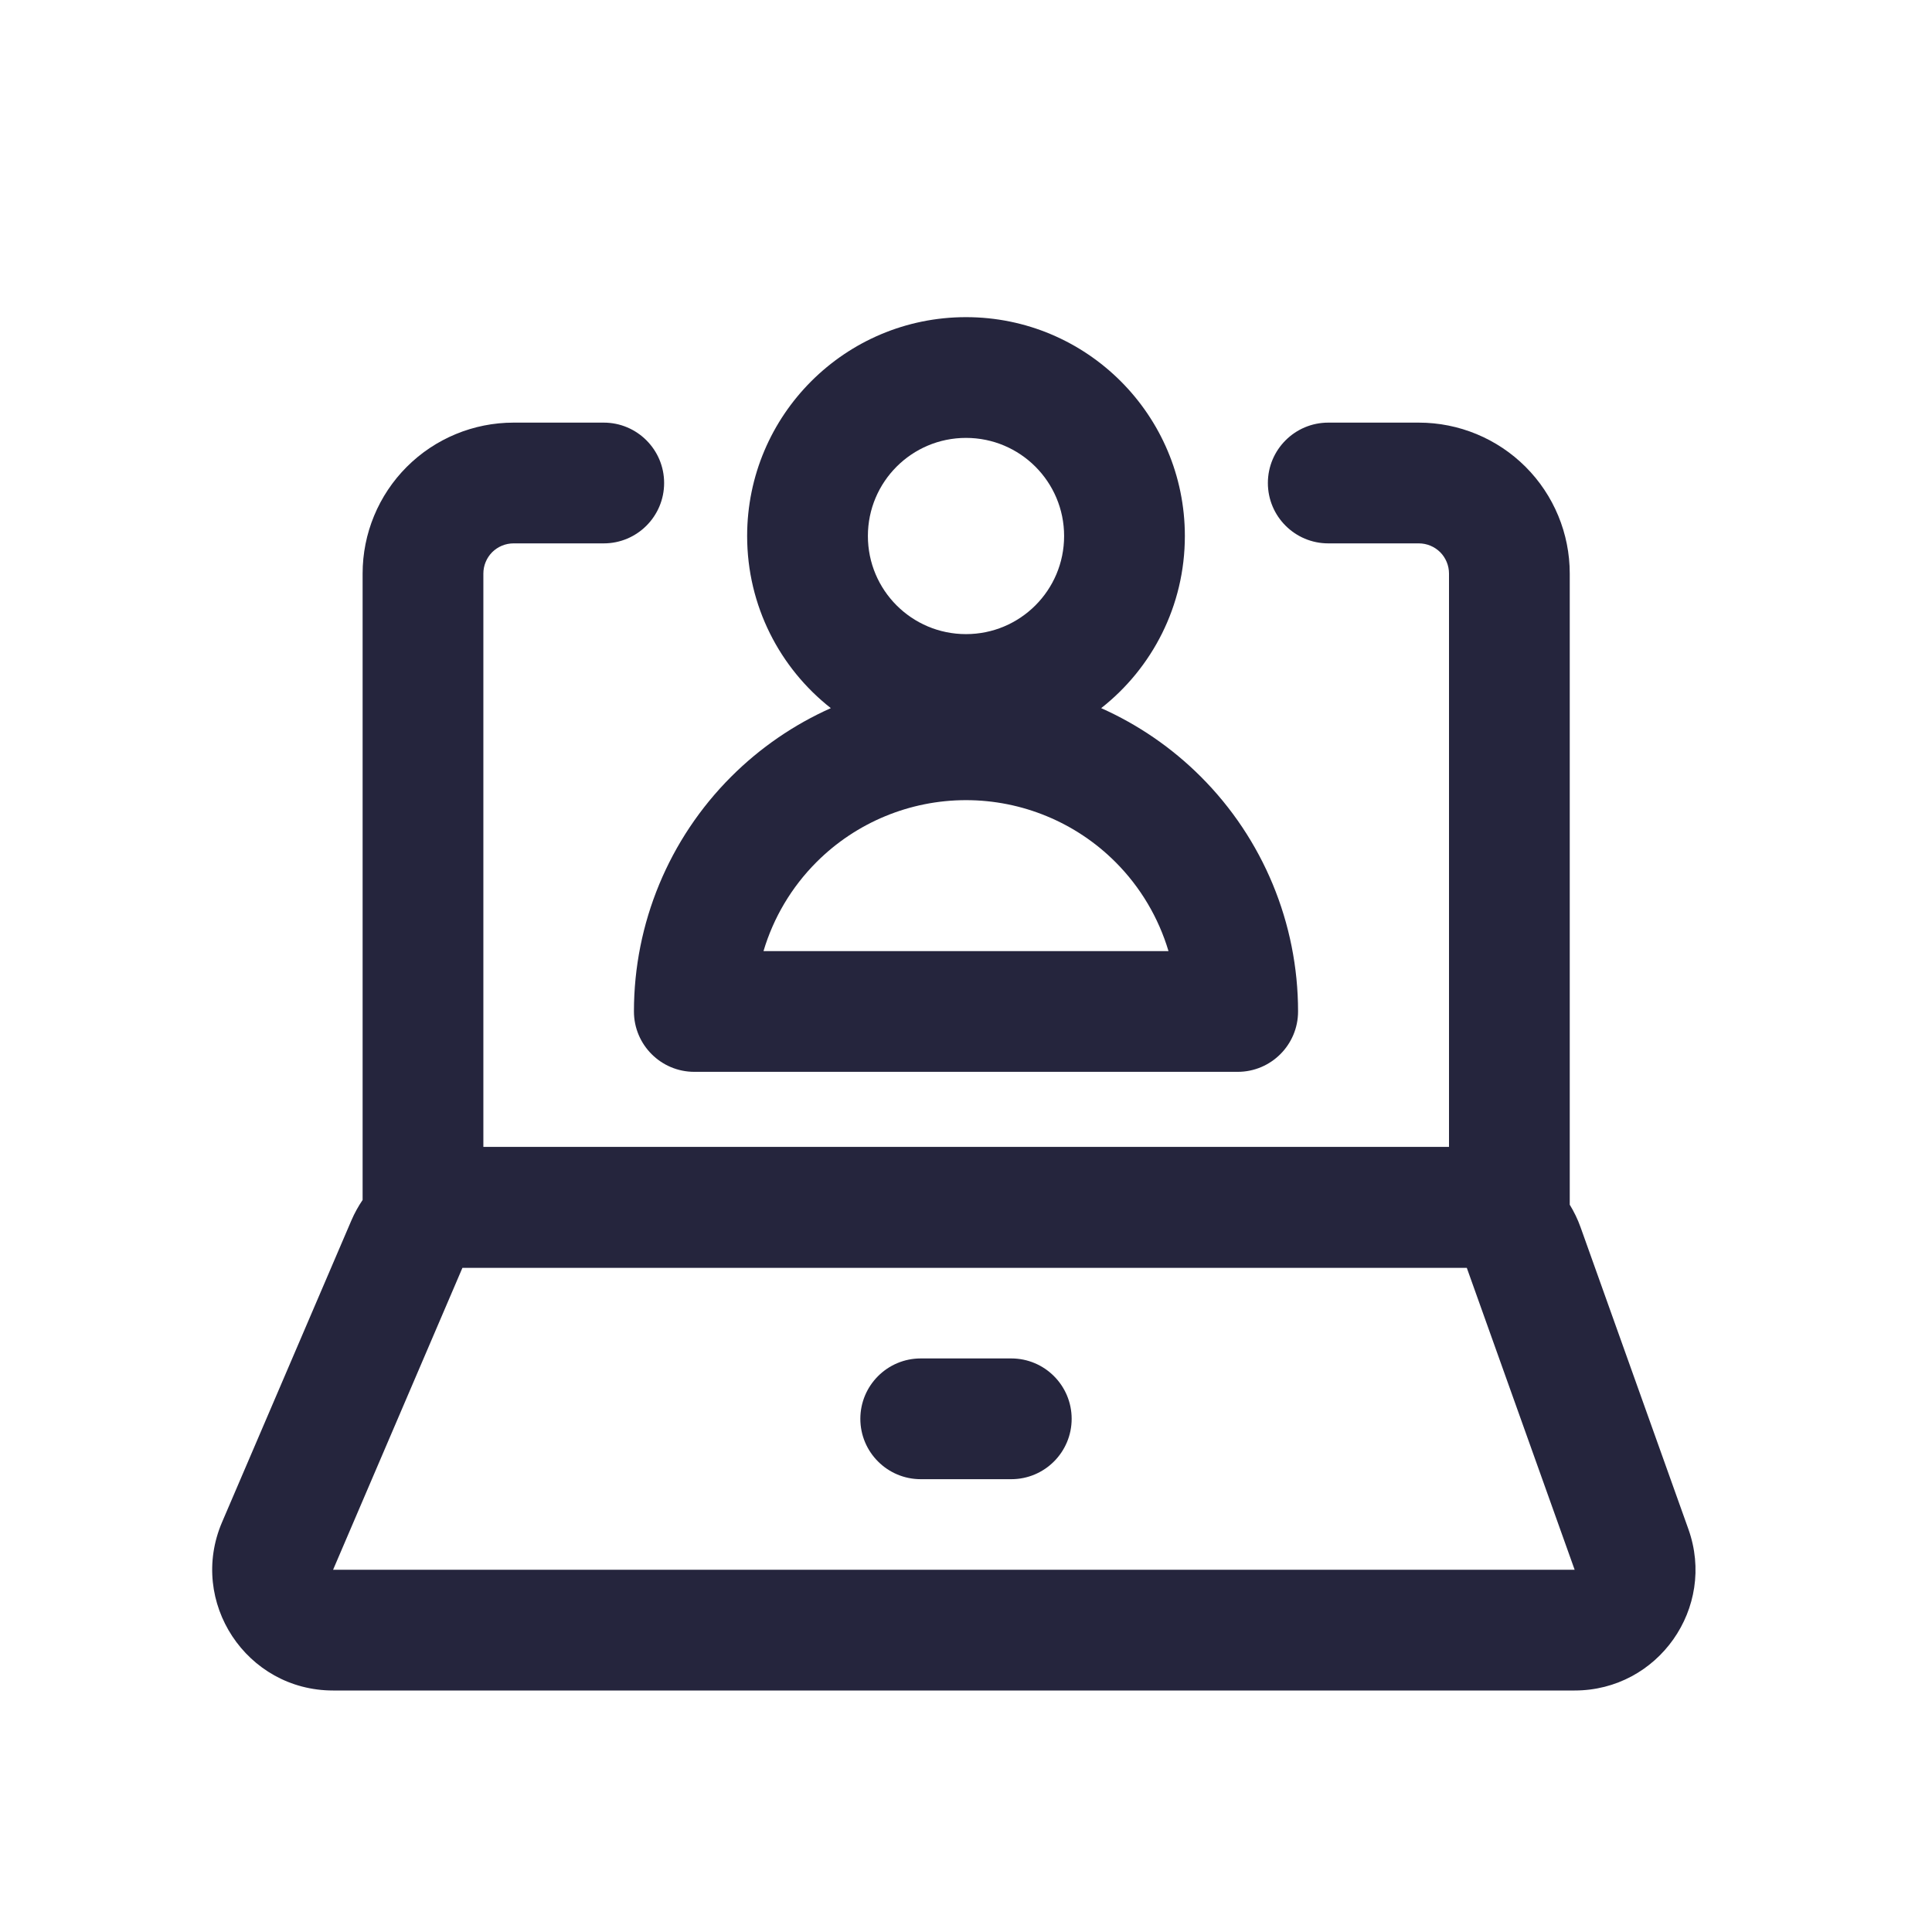 <?xml version="1.0" encoding="utf-8"?>
<svg xmlns="http://www.w3.org/2000/svg" width="32" height="32" viewBox="0 0 32 32" fill="none">
<path fill-rule="evenodd" clip-rule="evenodd" d="M12.375 8.878C12.375 6.876 13.998 5.253 16 5.253C18.002 5.253 19.625 6.876 19.625 8.878C19.625 10.035 19.083 11.066 18.239 11.729C18.848 12.001 19.408 12.383 19.889 12.864C20.921 13.895 21.5 15.294 21.5 16.753C21.5 17.305 21.052 17.753 20.5 17.753H11.5C10.948 17.753 10.5 17.305 10.5 16.753C10.5 15.294 11.079 13.895 12.111 12.864C12.592 12.383 13.152 12.001 13.761 11.729C12.917 11.066 12.375 10.035 12.375 8.878ZM16 7.253C15.102 7.253 14.375 7.981 14.375 8.878C14.375 9.776 15.102 10.503 16 10.503C16.898 10.503 17.625 9.776 17.625 8.878C17.625 7.981 16.898 7.253 16 7.253ZM16 13.253C15.072 13.253 14.181 13.622 13.525 14.278C13.11 14.693 12.81 15.201 12.646 15.753H19.354C19.189 15.201 18.89 14.693 18.475 14.278C17.819 13.622 16.928 13.253 16 13.253Z" fill="#25253D"/>
<path d="M15.25 22.5C14.698 22.5 14.25 22.948 14.25 23.5C14.25 24.052 14.698 24.5 15.25 24.5H16.75C17.302 24.5 17.75 24.052 17.75 23.5C17.75 22.948 17.302 22.5 16.75 22.5H15.25Z" fill="#25253D"/>
<path fill-rule="evenodd" clip-rule="evenodd" d="M8.506 7C7.843 7 7.207 7.263 6.738 7.732C6.269 8.201 6.006 8.837 6.006 9.5V19.875C5.935 19.98 5.872 20.093 5.821 20.212L3.678 25.212C3.113 26.532 4.081 28 5.517 28H26.081C27.464 28 28.43 26.63 27.965 25.327L26.179 20.327C26.132 20.195 26.071 20.07 26 19.954V9.5C26 8.837 25.737 8.201 25.268 7.732C24.799 7.263 24.163 7 23.5 7H22C21.448 7 21 7.448 21 8C21 8.552 21.448 9 22 9H23.5C23.633 9 23.76 9.053 23.854 9.146C23.947 9.24 24 9.367 24 9.5V18.996H8.006V9.5C8.006 9.367 8.059 9.24 8.152 9.146C8.246 9.053 8.373 9 8.506 9H10C10.552 9 11 8.552 11 8C11 7.448 10.552 7 10 7H8.506ZM24.295 21H7.659L5.517 26H26.081L24.295 21Z" fill="#25253D"/>
</svg>